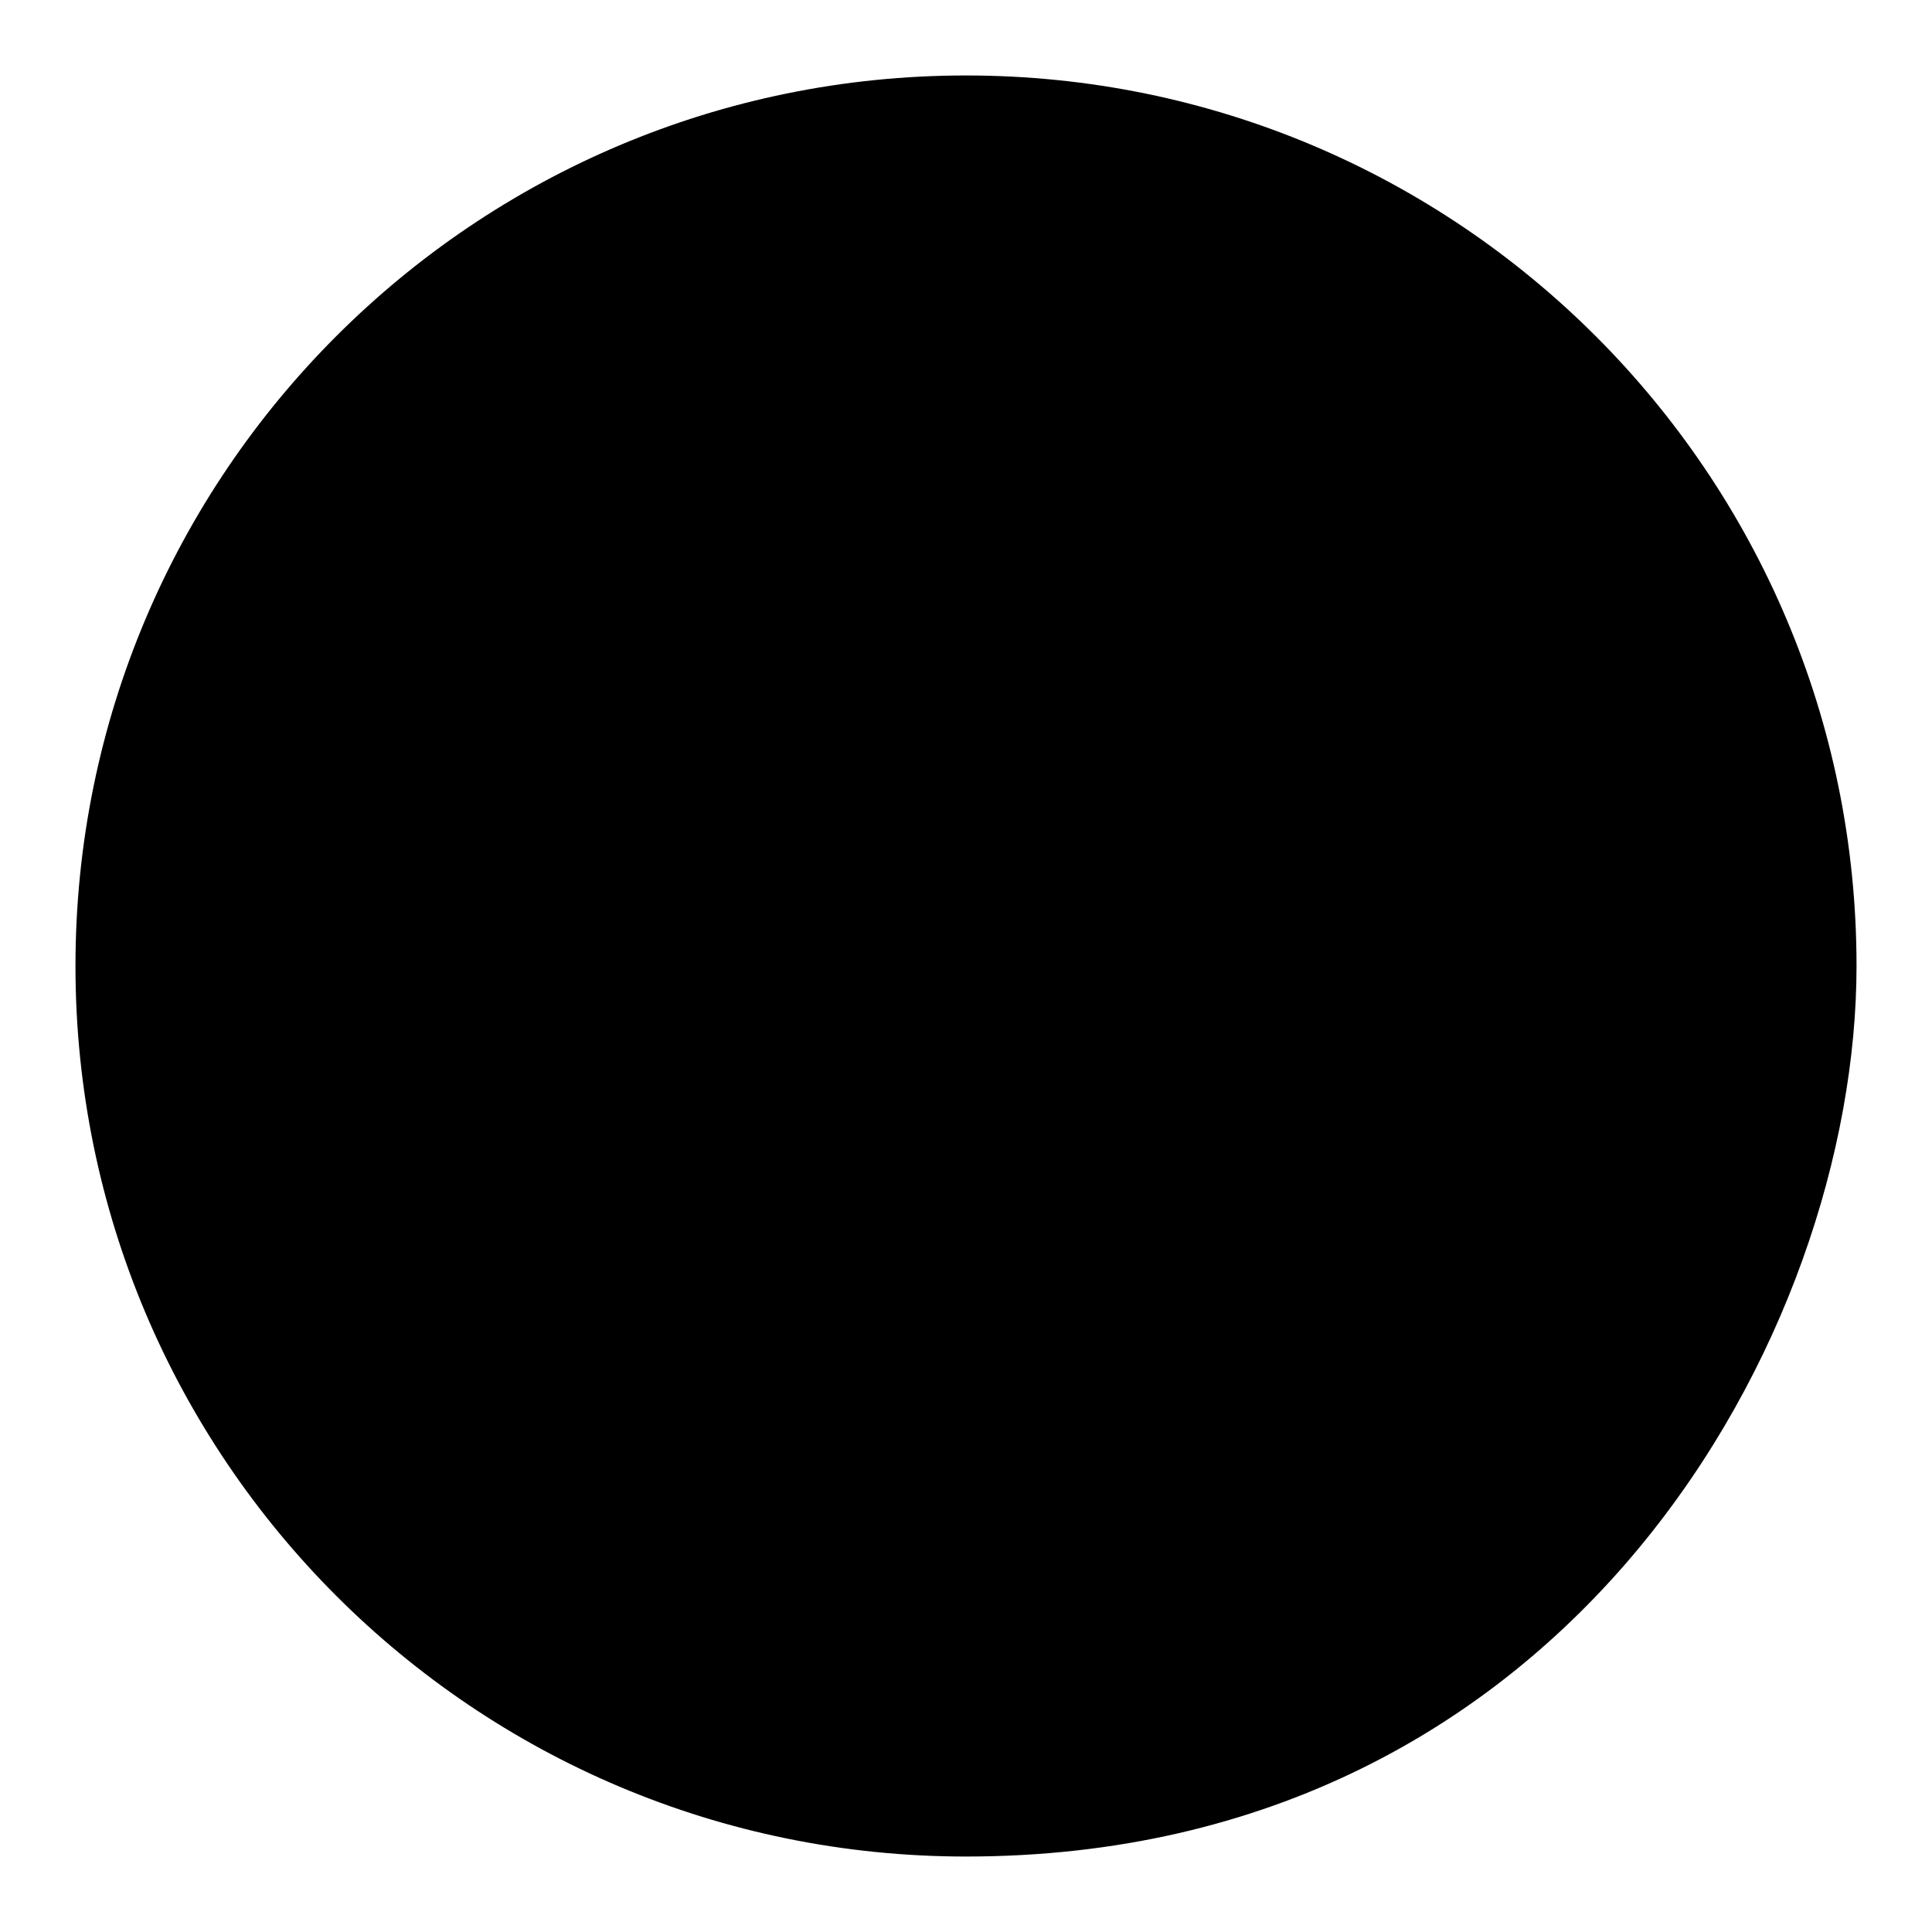 <?xml version="1.0" encoding="utf-8"?>
<!-- Svg Vector Icons : http://www.onlinewebfonts.com/icon -->
<!DOCTYPE svg PUBLIC "-//W3C//DTD SVG 1.1//EN" "http://www.w3.org/Graphics/SVG/1.1/DTD/svg11.dtd">
<svg version="1.1" xmlns="http://www.w3.org/2000/svg" xmlns:xlink="http://www.w3.org/1999/xlink" x="0px" y="0px" viewBox="0 0 256 256" enable-background="new 0 0 256 256" xml:space="preserve">
<g><g><path fill="#000000" d="M246,128c0-65.2-52.8-118-118-118C62.8,10,10,62.8,10,128c0,65.2,52.8,118,118,118C208.3,246,246,176.5,246,128z M241.6,128c0-62.8-50.9-113.6-113.6-113.6C65.2,14.4,14.4,65.2,14.4,128c0,62.8,50.9,113.6,113.6,113.6C190.8,241.6,241.6,190.8,241.6,128z M132.4,180.5h-8.7v-48.1H75.6v-8.7h48.1V75.6h8.7v48.1h48.1v8.7h-48.1V180.5z"/></g></g>
</svg>